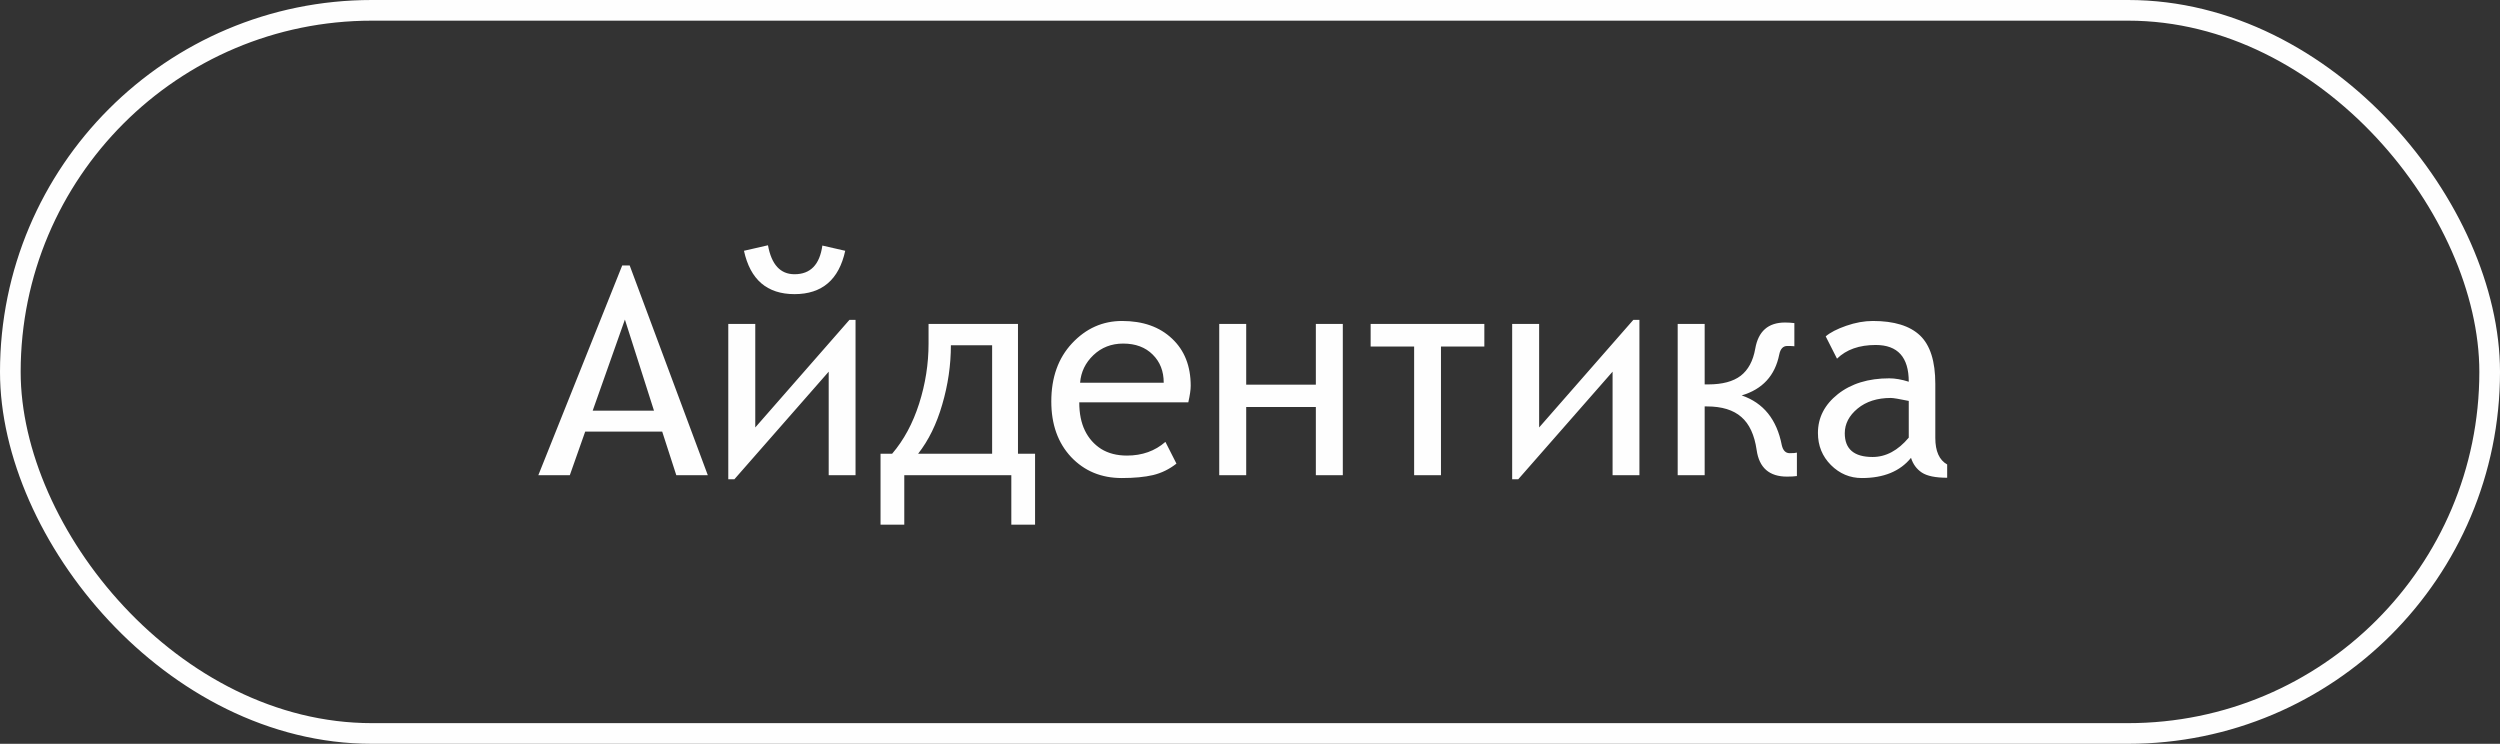 <?xml version="1.0" encoding="UTF-8"?> <svg xmlns="http://www.w3.org/2000/svg" width="121" height="36" viewBox="0 0 121 36" fill="none"><rect x="0" y="0" width="121" height="36" fill="#333333" stroke="none"/> <path d="M32.733 23L32.05 20.888H28.324L27.579 23H26.055L30.115 12.849H30.477L34.258 23H32.733ZM30.245 15.467L28.686 19.876H31.653L30.245 15.467ZM41.408 23H40.109V17.989L35.543 23.198H35.249V15.679H36.555V20.689L41.114 15.48H41.408V23ZM40.909 12.138C40.604 13.537 39.786 14.236 38.455 14.236C37.129 14.236 36.313 13.537 36.008 12.138L37.17 11.871C37.339 12.805 37.767 13.273 38.455 13.273C39.225 13.273 39.674 12.81 39.802 11.885L40.909 12.138ZM50.097 25.393H48.948V23H43.767V25.393H42.618V21.961H43.179C43.744 21.3 44.179 20.494 44.484 19.541C44.79 18.584 44.942 17.613 44.942 16.629V15.679H49.27V21.961H50.097V25.393ZM48.019 21.961V16.711H46.023C46.023 17.672 45.883 18.627 45.605 19.575C45.332 20.523 44.942 21.318 44.437 21.961H48.019ZM57.514 19.473H52.236C52.236 20.01 52.328 20.466 52.51 20.84C52.692 21.213 52.954 21.51 53.296 21.729C53.642 21.943 54.059 22.05 54.547 22.05C55.281 22.05 55.9 21.829 56.406 21.387L56.94 22.439C56.598 22.708 56.222 22.893 55.812 22.993C55.401 23.089 54.895 23.137 54.294 23.137C53.3 23.137 52.482 22.797 51.84 22.118C51.202 21.435 50.883 20.539 50.883 19.432C50.883 18.27 51.218 17.331 51.888 16.615C52.562 15.895 53.369 15.535 54.308 15.535C55.319 15.535 56.126 15.82 56.727 16.39C57.329 16.955 57.63 17.716 57.63 18.673C57.63 18.864 57.591 19.131 57.514 19.473ZM54.362 16.629C53.793 16.629 53.312 16.816 52.92 17.189C52.533 17.559 52.318 18.003 52.277 18.523H56.324C56.324 17.966 56.147 17.513 55.791 17.162C55.435 16.807 54.959 16.629 54.362 16.629ZM64.992 23H63.687V19.698H60.316V23H59.011V15.679H60.316V18.618H63.687V15.679H64.992V23ZM71.842 16.773H69.743V23H68.444V16.773H66.339V15.679H71.842V16.773ZM79.348 23H78.049V17.989L73.482 23.198H73.189V15.679H74.494V20.689L79.054 15.48H79.348V23ZM86.97 23.041C86.842 23.059 86.683 23.068 86.491 23.068C85.634 23.068 85.144 22.64 85.022 21.783C84.917 21.054 84.671 20.521 84.283 20.184C83.896 19.842 83.34 19.671 82.615 19.671H82.506V23H81.2V15.679H82.506V18.605H82.684C83.363 18.605 83.884 18.465 84.249 18.188C84.614 17.905 84.848 17.47 84.953 16.882C85.099 16.034 85.58 15.61 86.395 15.61C86.55 15.61 86.701 15.62 86.847 15.638V16.759C86.787 16.75 86.674 16.745 86.505 16.745C86.3 16.745 86.17 16.884 86.115 17.162C85.91 18.183 85.304 18.841 84.297 19.138C85.35 19.498 85.997 20.3 86.238 21.544C86.297 21.804 86.425 21.934 86.621 21.934C86.799 21.934 86.915 21.924 86.97 21.906V23.041ZM92.493 22.159C91.965 22.811 91.171 23.137 90.114 23.137C89.535 23.137 89.037 22.927 88.617 22.508C88.198 22.088 87.988 21.571 87.988 20.956C87.988 20.213 88.31 19.587 88.952 19.076C89.599 18.566 90.429 18.311 91.44 18.311C91.718 18.311 92.033 18.365 92.384 18.475C92.384 17.29 91.851 16.697 90.784 16.697C89.987 16.697 89.362 16.918 88.911 17.36L88.364 16.28C88.583 16.093 88.913 15.922 89.356 15.768C89.802 15.613 90.233 15.535 90.647 15.535C91.677 15.535 92.439 15.77 92.931 16.239C93.423 16.709 93.669 17.488 93.669 18.577V21.195C93.669 21.838 93.86 22.266 94.243 22.48V23.123C93.678 23.123 93.268 23.039 93.013 22.87C92.762 22.701 92.589 22.465 92.493 22.159ZM92.384 19.404C91.919 19.309 91.63 19.261 91.516 19.261C90.859 19.261 90.324 19.432 89.909 19.773C89.495 20.115 89.287 20.514 89.287 20.97C89.287 21.735 89.736 22.118 90.634 22.118C91.276 22.118 91.86 21.806 92.384 21.182V19.404Z" fill="#FEFEFE"></path> <rect x="0.5" y="0.5" width="120" height="35" rx="17.5" stroke="#FEFEFE"></rect> </svg> 